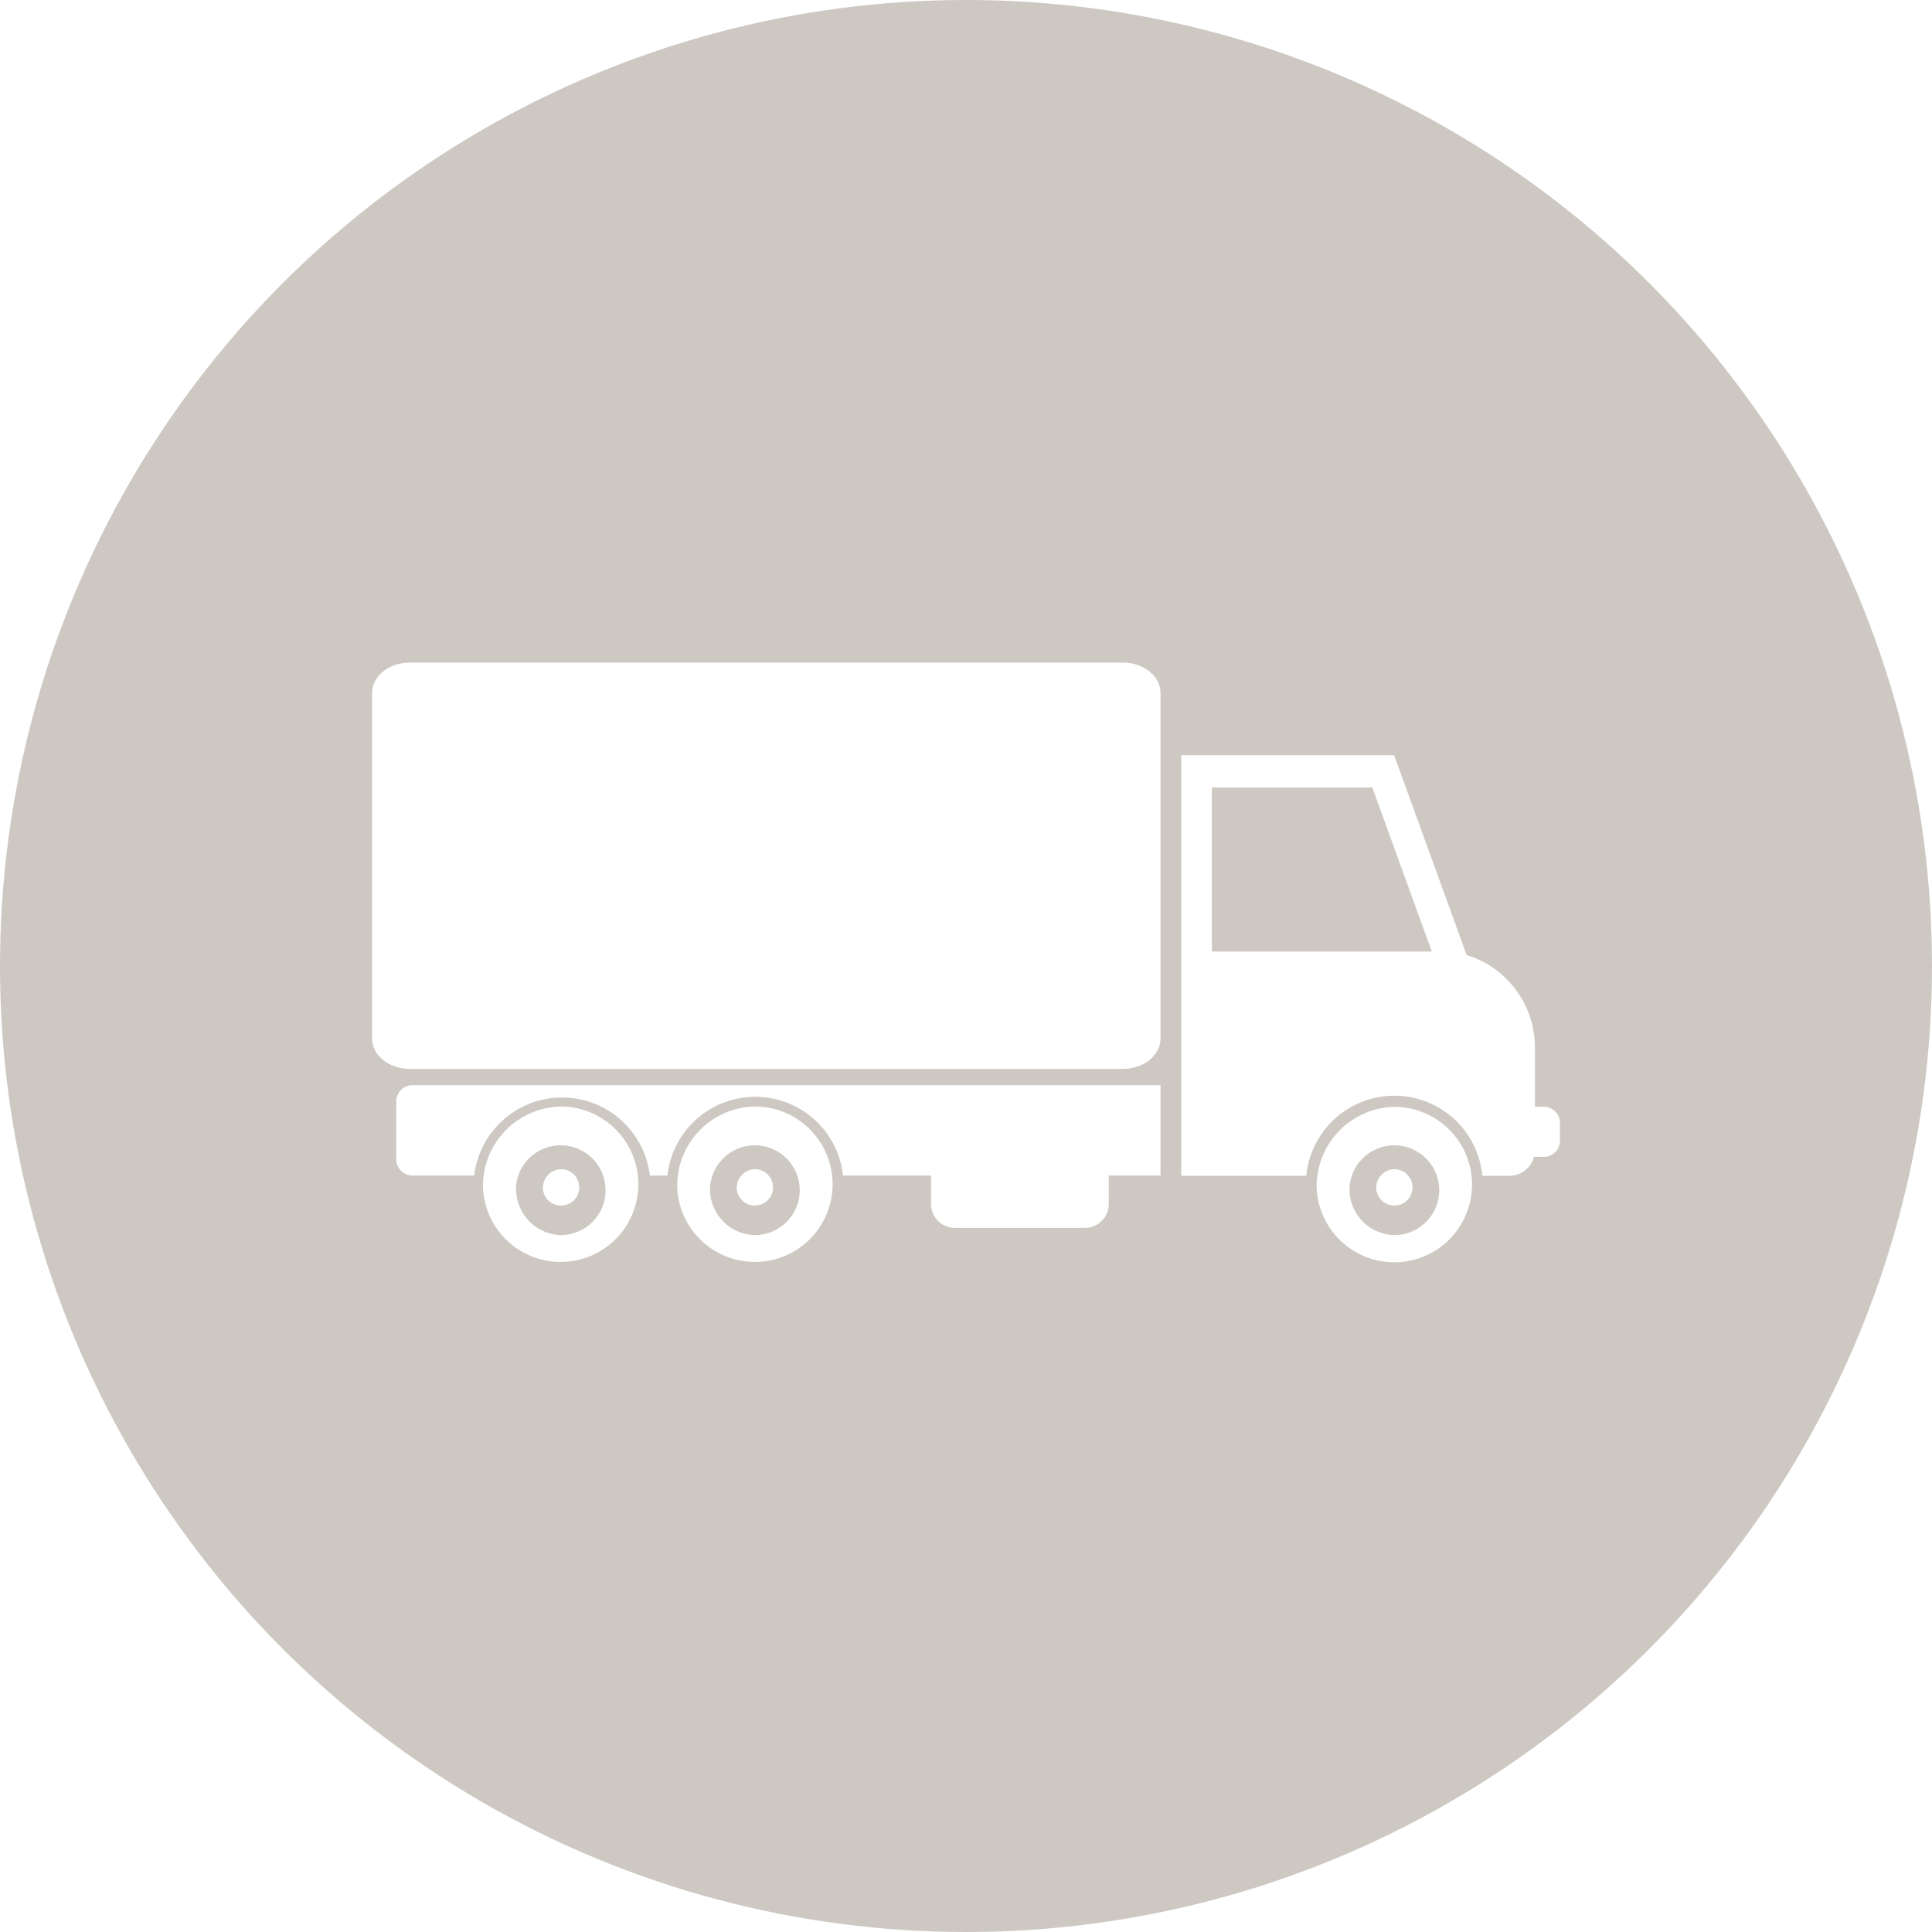 <svg xmlns="http://www.w3.org/2000/svg" viewBox="0 0 220 220"><defs><style>.\37 4f980c4-8f56-406b-8e12-5111da96efb9{fill:#cdc8c2;}.b7b675e5-a8a2-49d6-917c-f049bae801fe{fill:#fff;}</style></defs><title>자산 4</title><g id="edda0e2a-a1c0-48ae-9631-62becffe4259" data-name="레이어 2"><g id="d8243c8d-c342-49f3-8184-e21caa209514" data-name="레이어 1"><circle class="74f980c4-8f56-406b-8e12-5111da96efb9" cx="110" cy="110" r="110"/><path class="b7b675e5-a8a2-49d6-917c-f049bae801fe" d="M55,135.3A8.85,8.85,0,1,0,63.88,126,9.05,9.05,0,0,0,55,135.3Zm3.74,0a5.11,5.11,0,1,1,5.1,5.34A5.22,5.22,0,0,1,58.78,135.3Z"/><path class="b7b675e5-a8a2-49d6-917c-f049bae801fe" d="M61.82,135.3a2.07,2.07,0,1,0,2.06-2.16A2.12,2.12,0,0,0,61.82,135.3Z"/><path class="b7b675e5-a8a2-49d6-917c-f049bae801fe" d="M46.94,123.57h85.21v10.29h-5.89v3.19a2.72,2.72,0,0,1-2.66,2.77H108.67a2.71,2.71,0,0,1-2.65-2.77v-3.19H96a10.06,10.06,0,0,0-20,0h-2a10.07,10.07,0,0,0-20,0H46.94a1.86,1.86,0,0,1-1.82-1.9v-6.48A1.87,1.87,0,0,1,46.94,123.57Z"/><path class="b7b675e5-a8a2-49d6-917c-f049bae801fe" d="M77.12,135.3A8.85,8.85,0,1,0,86,126,9,9,0,0,0,77.12,135.3Zm3.73,0A5.11,5.11,0,1,1,86,140.64,5.23,5.23,0,0,1,80.85,135.3Z"/><path class="b7b675e5-a8a2-49d6-917c-f049bae801fe" d="M83.89,135.3A2.07,2.07,0,1,0,86,133.14,2.12,2.12,0,0,0,83.89,135.3Z"/><path class="b7b675e5-a8a2-49d6-917c-f049bae801fe" d="M149.93,135.3a8.85,8.85,0,1,0,8.84-9.26A9.05,9.05,0,0,0,149.93,135.3Zm3.74,0a5.11,5.11,0,1,1,5.1,5.34A5.22,5.22,0,0,1,153.67,135.3Z"/><path class="b7b675e5-a8a2-49d6-917c-f049bae801fe" d="M156.71,135.3a2.07,2.07,0,1,0,2.06-2.16A2.11,2.11,0,0,0,156.71,135.3Z"/><path class="b7b675e5-a8a2-49d6-917c-f049bae801fe" d="M134.51,86v47.89h14.24a10.07,10.07,0,0,1,20.05,0h3.13a2.89,2.89,0,0,0,2.74-2.16h1.19a1.82,1.82,0,0,0,1.77-1.85v-2a1.82,1.82,0,0,0-1.77-1.85h-1.08v-6.58a11,11,0,0,0-7.77-10.7L158.75,86ZM138,89.68h18.27l6.77,18.67H138Z"/><path class="b7b675e5-a8a2-49d6-917c-f049bae801fe" d="M127.86,75.45H46.66c-2.37,0-4.29,1.55-4.29,3.46v39.35c0,1.91,1.92,3.46,4.29,3.46h81.2c2.37,0,4.29-1.55,4.29-3.46V78.91C132.15,77,130.23,75.45,127.86,75.45Z"/></g></g></svg>